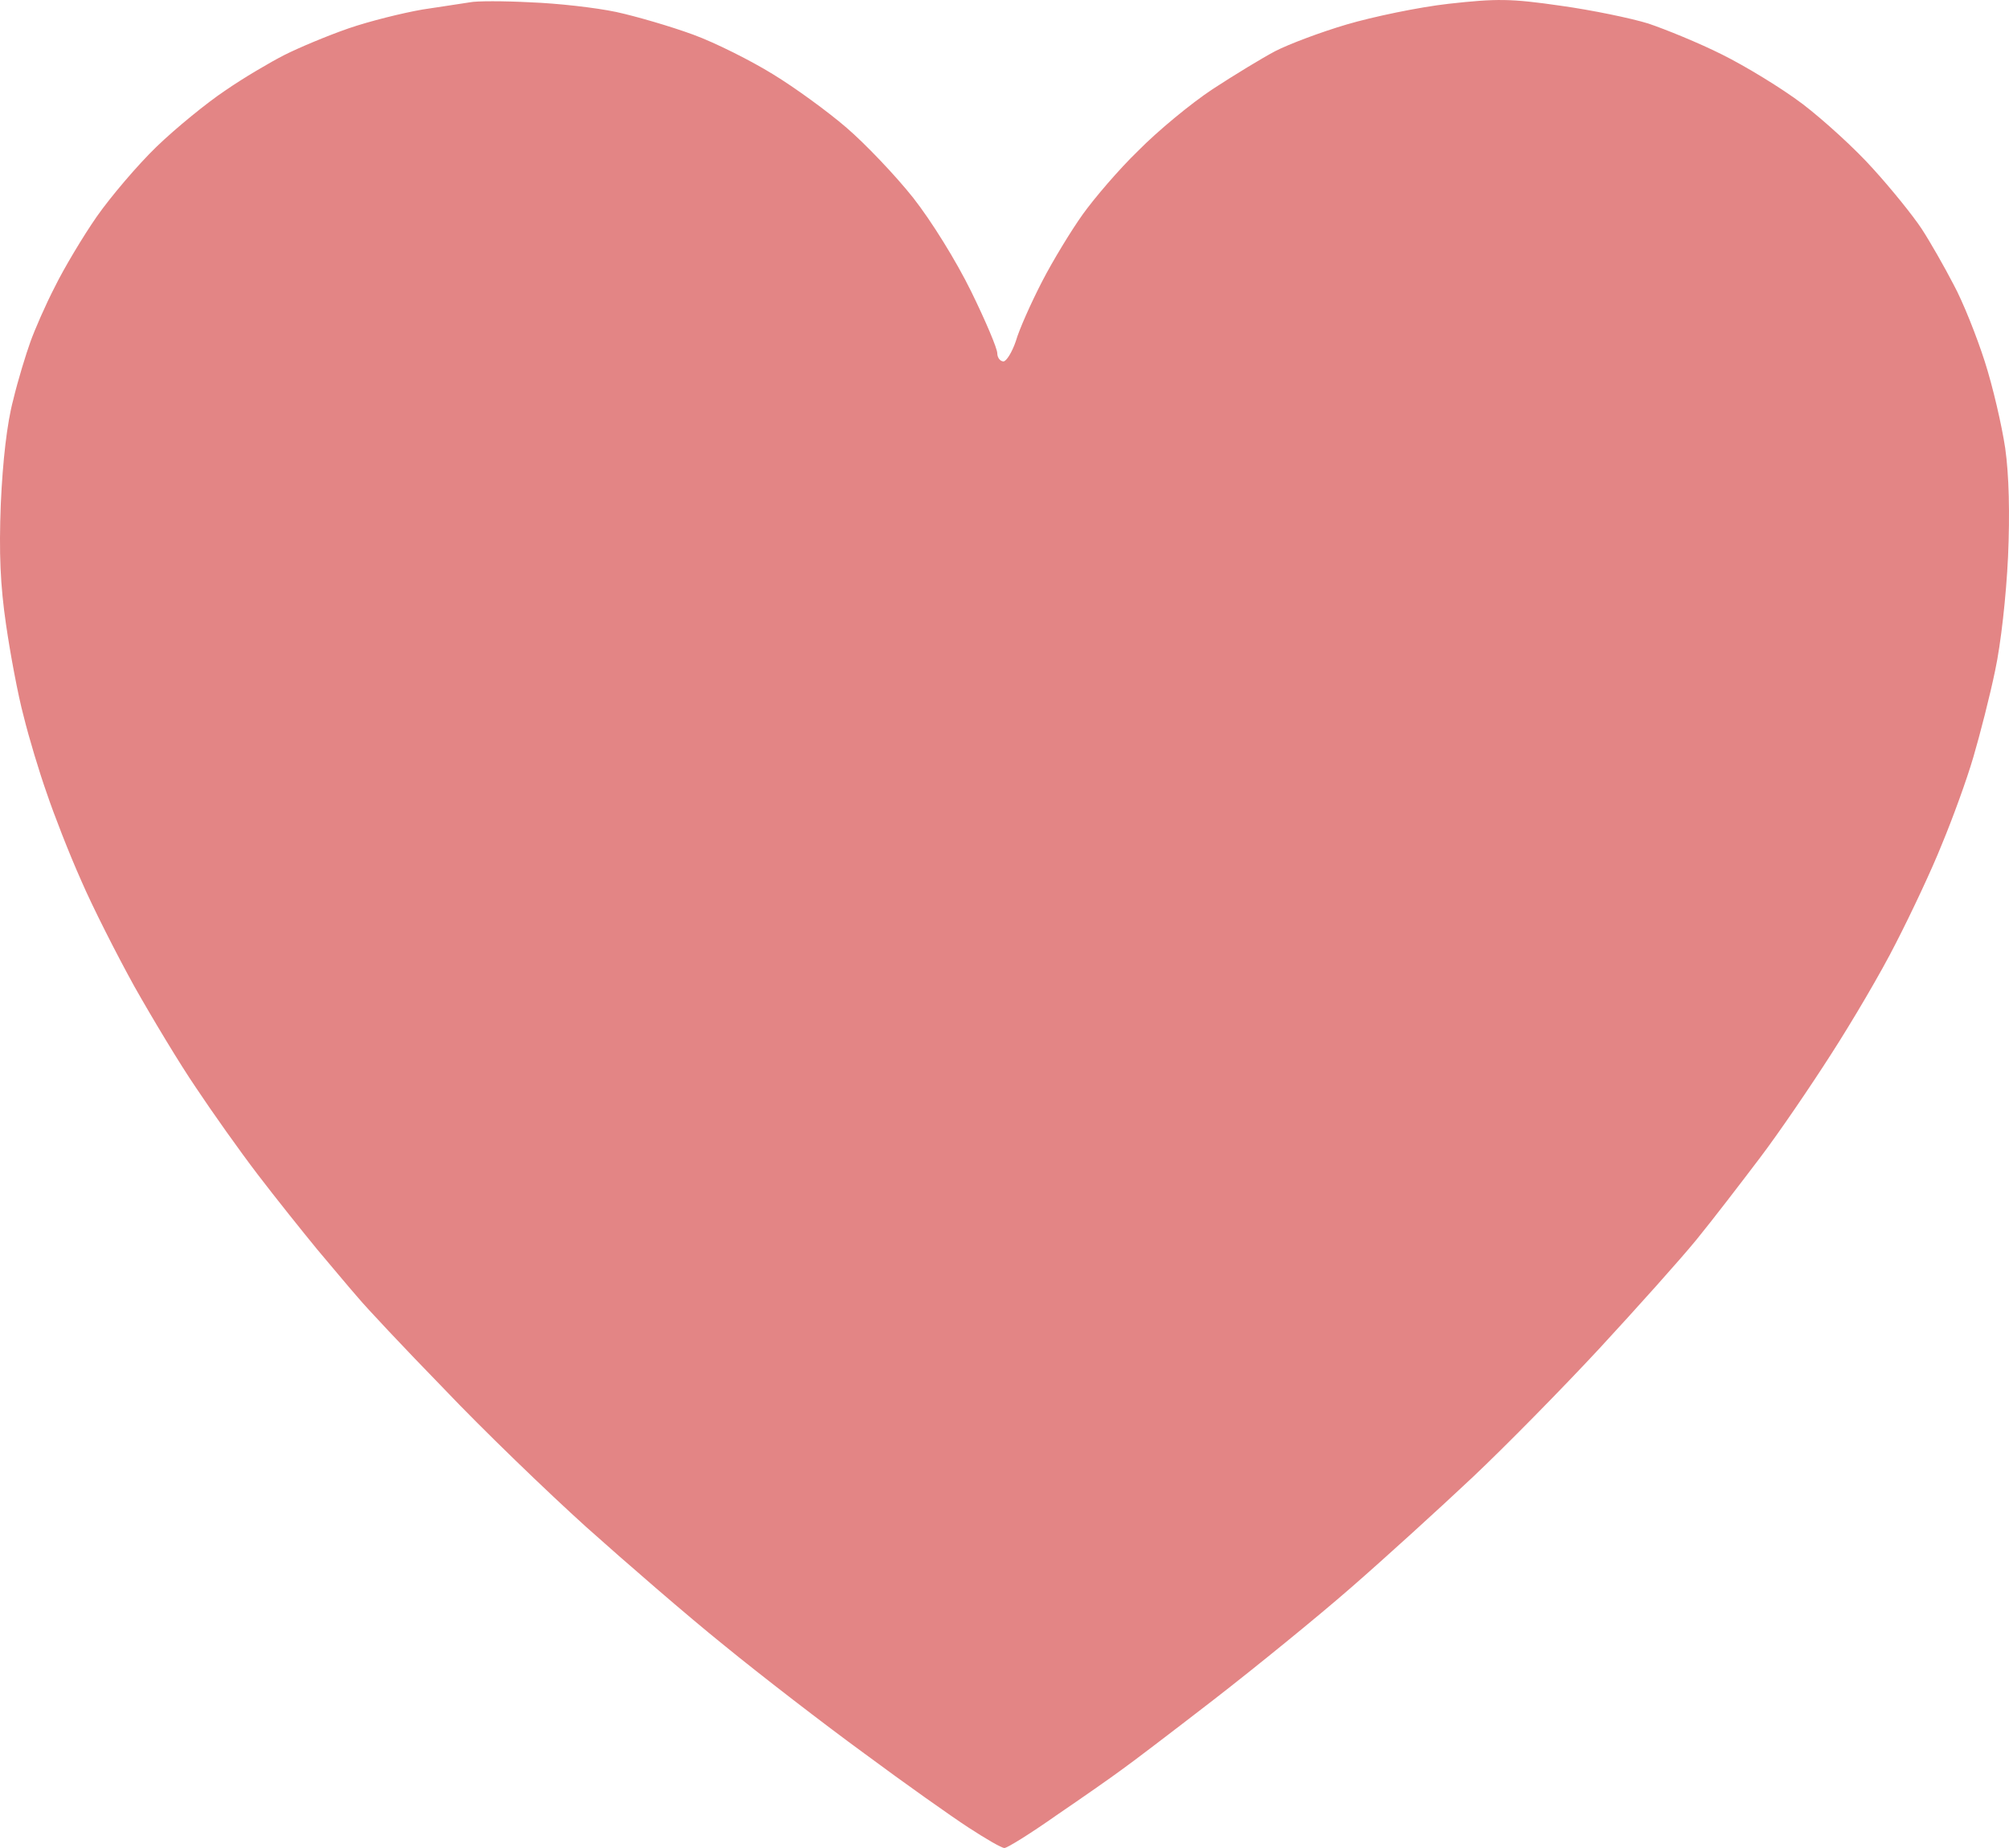 <?xml version="1.0" encoding="utf-8"?>
<svg xmlns="http://www.w3.org/2000/svg" fill="none" height="100%" overflow="visible" preserveAspectRatio="none" style="display: block;" viewBox="0 0 25 23" width="100%">
<path d="M5.255 0.119C5.498 0.083 5.764 0.041 5.846 0.029C5.929 0.011 6.266 0.011 6.603 0.029C6.934 0.041 7.413 0.095 7.668 0.149C7.916 0.203 8.348 0.329 8.626 0.431C8.904 0.533 9.347 0.756 9.619 0.924C9.885 1.086 10.299 1.386 10.536 1.591C10.766 1.789 11.139 2.179 11.364 2.462C11.594 2.756 11.896 3.243 12.085 3.627C12.262 3.988 12.41 4.336 12.41 4.396C12.41 4.45 12.446 4.498 12.487 4.498C12.523 4.498 12.594 4.384 12.641 4.246C12.682 4.102 12.83 3.771 12.966 3.507C13.102 3.243 13.333 2.864 13.475 2.666C13.617 2.468 13.924 2.107 14.167 1.873C14.403 1.633 14.817 1.29 15.089 1.11C15.355 0.936 15.71 0.72 15.87 0.636C16.035 0.551 16.431 0.401 16.757 0.305C17.082 0.209 17.655 0.089 18.028 0.047C18.625 -0.019 18.797 -0.019 19.418 0.071C19.808 0.125 20.299 0.227 20.512 0.293C20.725 0.365 21.139 0.533 21.428 0.678C21.718 0.822 22.173 1.098 22.434 1.296C22.694 1.495 23.09 1.855 23.309 2.101C23.534 2.348 23.805 2.684 23.912 2.846C24.018 3.008 24.196 3.321 24.308 3.537C24.426 3.753 24.598 4.186 24.698 4.498C24.799 4.811 24.911 5.297 24.953 5.579C25 5.91 25.012 6.39 24.988 6.931C24.965 7.418 24.899 8.012 24.828 8.343C24.764 8.655 24.639 9.142 24.556 9.424C24.474 9.706 24.296 10.193 24.166 10.505C24.042 10.818 23.782 11.37 23.593 11.737C23.409 12.103 23.043 12.722 22.788 13.118C22.534 13.515 22.138 14.098 21.901 14.41C21.665 14.722 21.31 15.185 21.109 15.431C20.908 15.677 20.364 16.284 19.903 16.783C19.441 17.281 18.732 18.002 18.324 18.387C17.916 18.771 17.236 19.39 16.816 19.756C16.396 20.123 15.621 20.753 15.101 21.156C14.581 21.558 14.06 21.955 13.948 22.033C13.835 22.117 13.475 22.369 13.149 22.591C12.824 22.82 12.534 23 12.499 23C12.463 23 12.268 22.886 12.056 22.748C11.843 22.61 11.257 22.195 10.755 21.823C10.252 21.456 9.465 20.849 9.01 20.477C8.555 20.111 7.786 19.444 7.295 19.005C6.81 18.567 6.006 17.792 5.521 17.281C5.03 16.777 4.551 16.266 4.457 16.152C4.356 16.038 4.132 15.768 3.948 15.551C3.771 15.335 3.434 14.915 3.209 14.62C2.984 14.326 2.635 13.833 2.44 13.539C2.239 13.245 1.896 12.674 1.672 12.277C1.453 11.881 1.151 11.286 1.009 10.956C0.861 10.625 0.672 10.139 0.583 9.875C0.489 9.61 0.359 9.178 0.294 8.913C0.223 8.649 0.128 8.138 0.075 7.772C0.004 7.285 -0.014 6.889 0.01 6.27C0.034 5.736 0.087 5.267 0.164 4.979C0.223 4.732 0.323 4.408 0.377 4.258C0.43 4.108 0.566 3.795 0.684 3.567C0.796 3.339 1.033 2.942 1.204 2.696C1.376 2.45 1.713 2.053 1.949 1.825C2.192 1.591 2.576 1.278 2.801 1.128C3.026 0.972 3.363 0.774 3.54 0.684C3.718 0.594 4.078 0.443 4.338 0.353C4.599 0.263 5.013 0.161 5.255 0.119Z" fill="#E38585" id="Vector"/>
</svg>